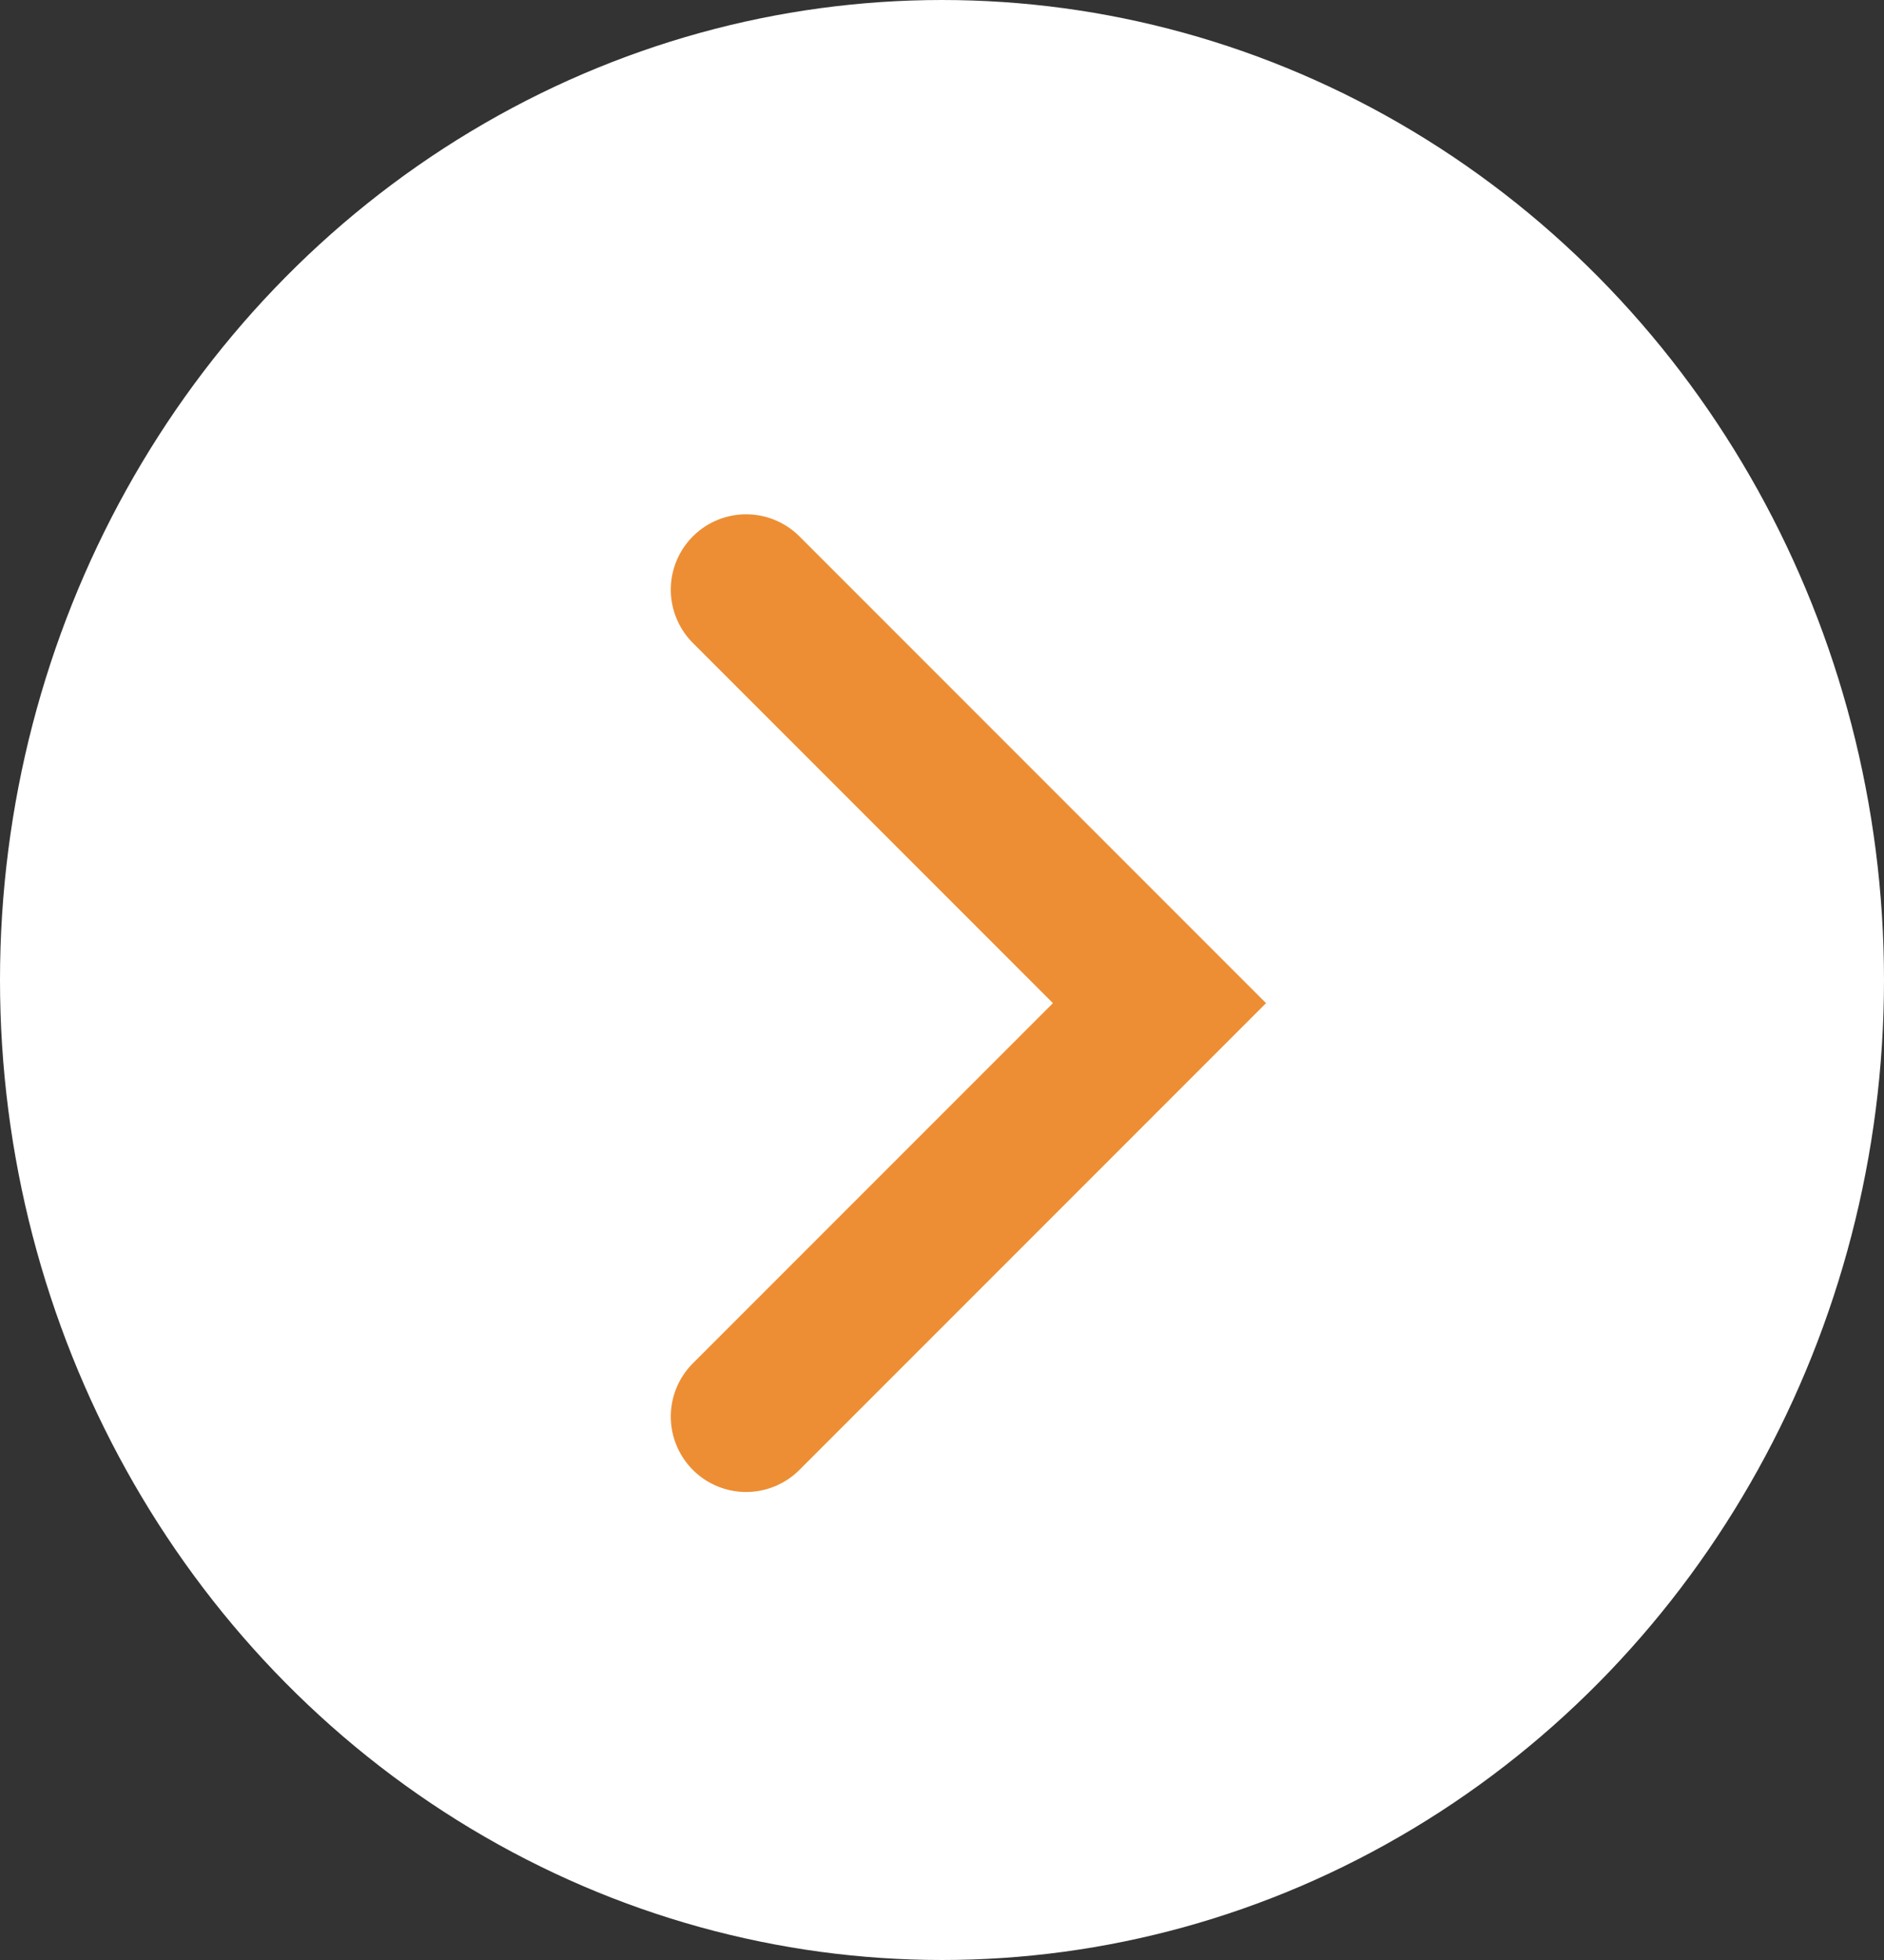 <svg height="26" viewBox="0 0 25 26" width="25" xmlns="http://www.w3.org/2000/svg"><rect x="0" y="0" width="25" height="26" fill="#333333" stroke="none"/><ellipse cx="12.5" cy="13" fill="#fff" rx="12.5" ry="13"/><path d="m0 7.758h7.758v-7.758" fill="none" stroke="#ed8e34" stroke-linecap="round" stroke-width="2" transform="matrix(.707 -.707 .707 .707 4.416 13.307)"/></svg>